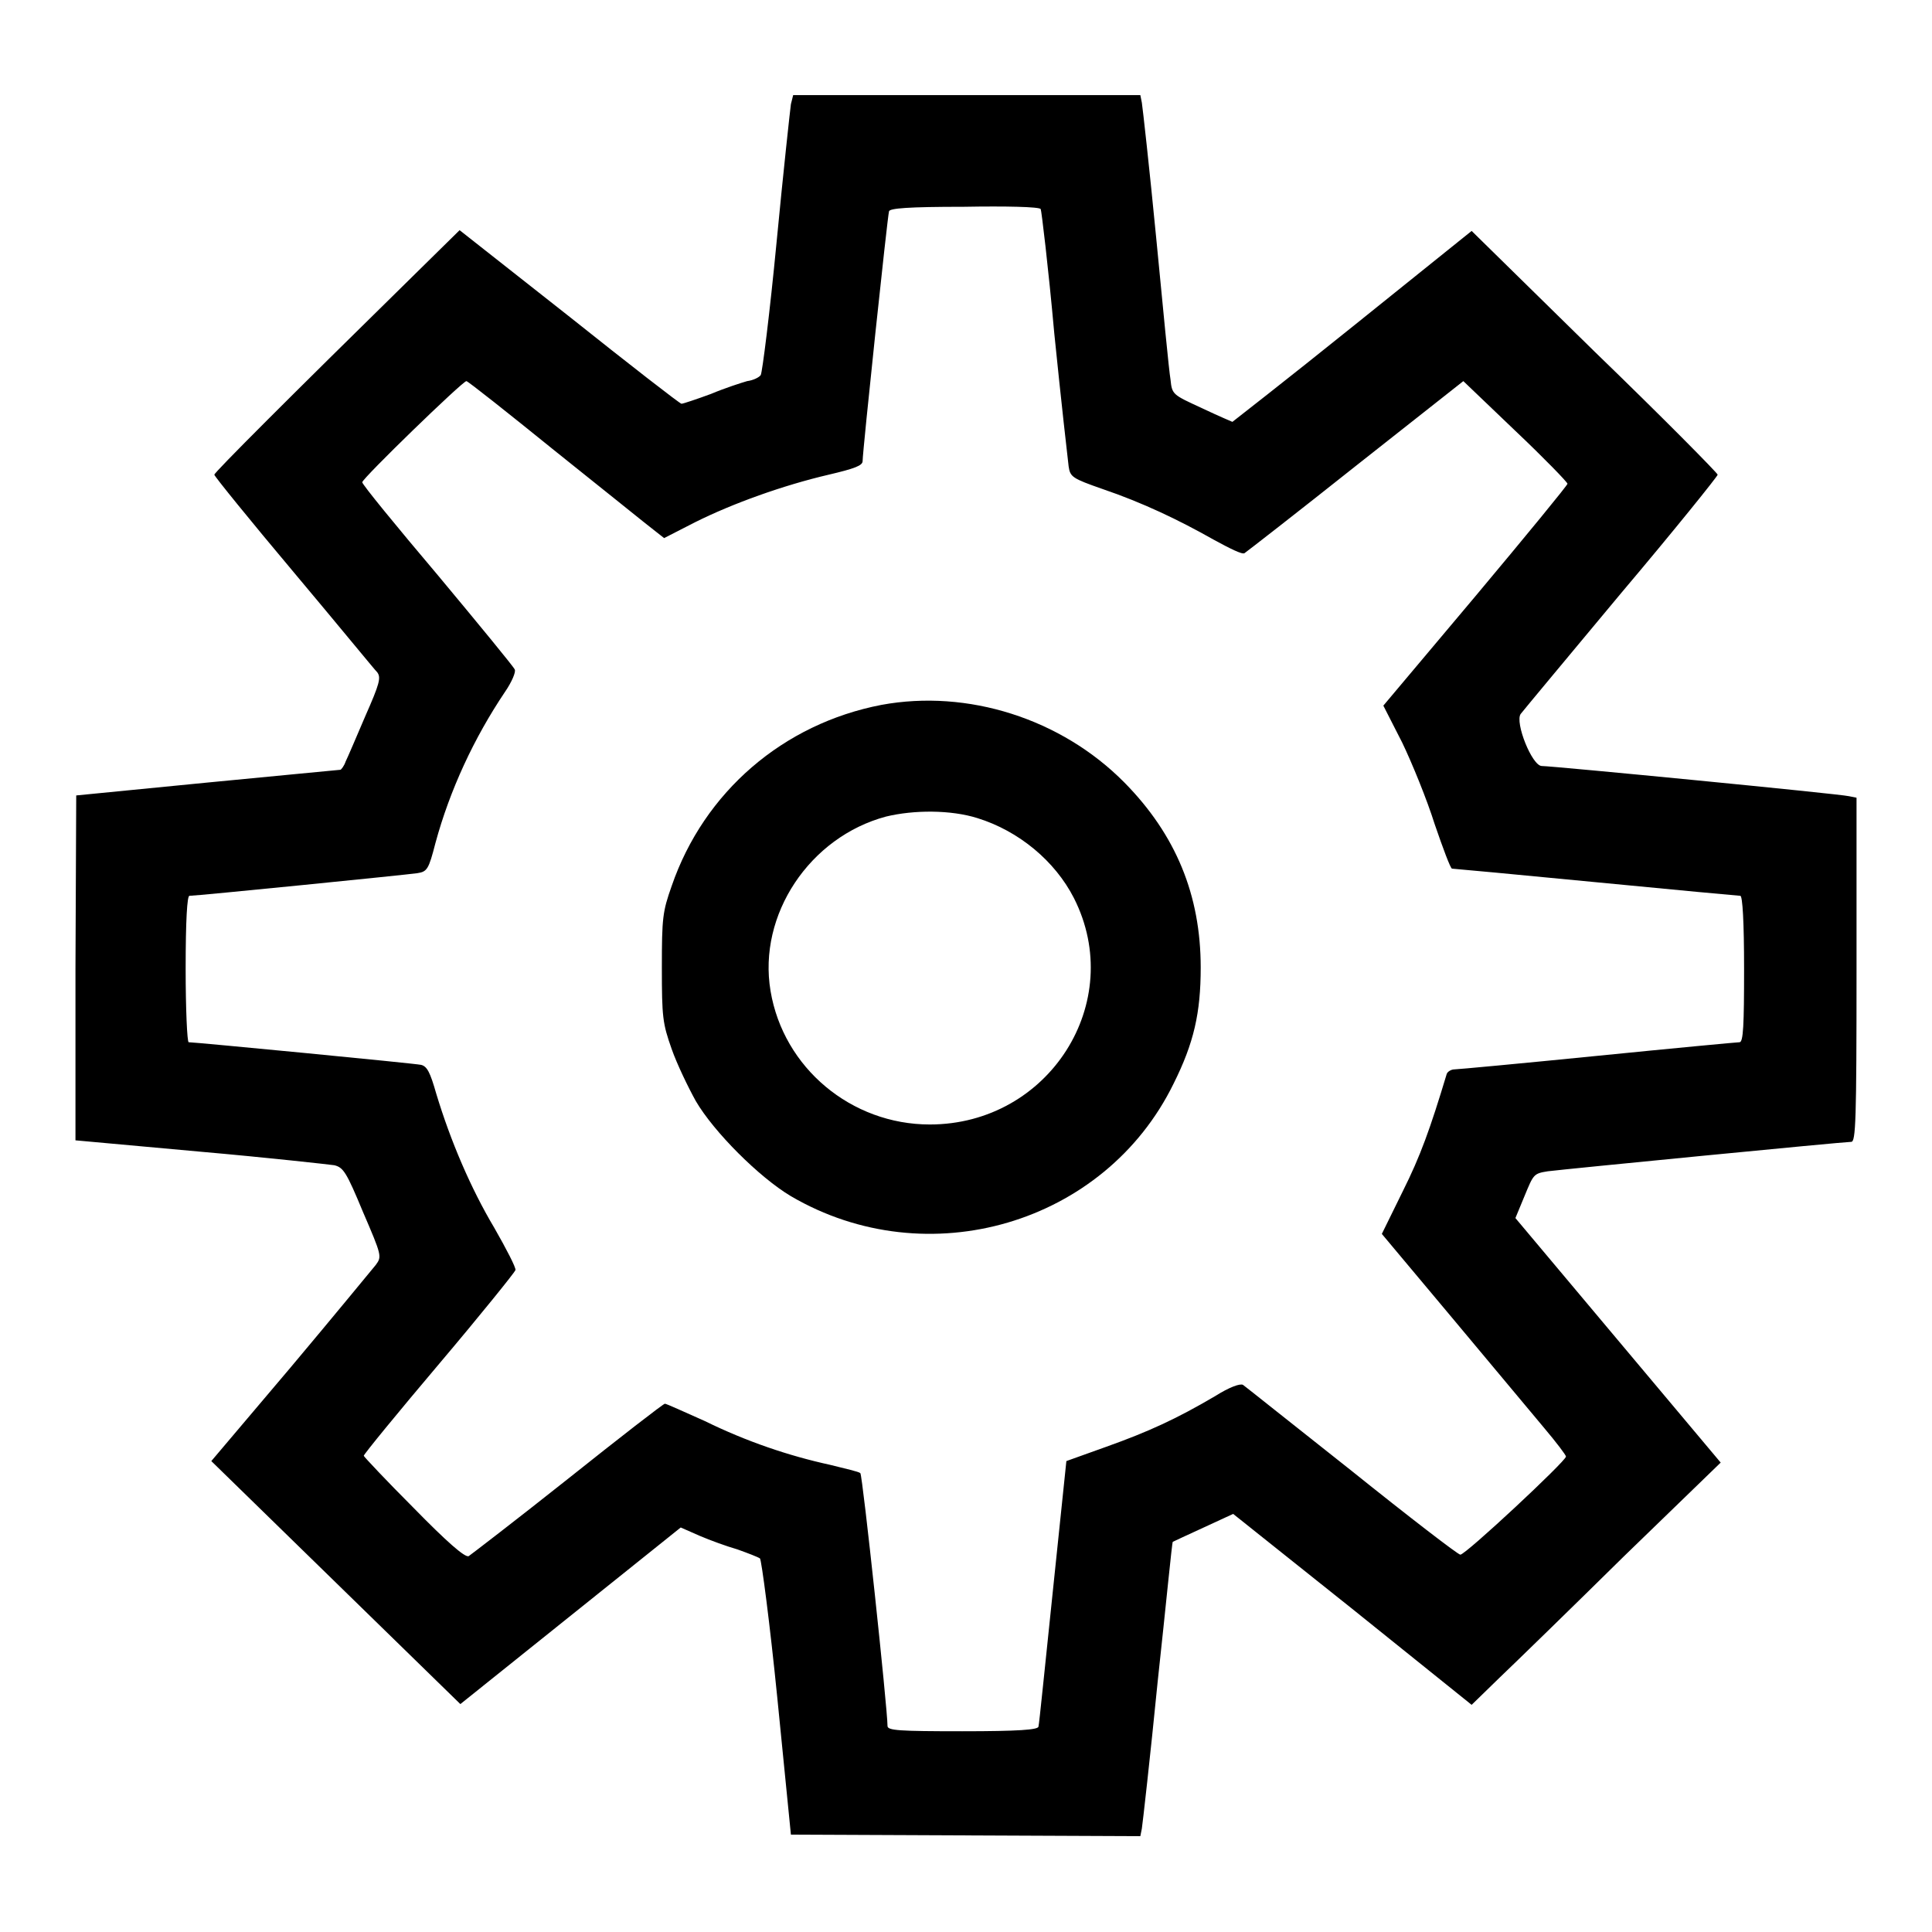 <?xml version="1.0" encoding="utf-8"?>
<!-- Svg Vector Icons : http://www.onlinewebfonts.com/icon -->
<!DOCTYPE svg PUBLIC "-//W3C//DTD SVG 1.1//EN" "http://www.w3.org/Graphics/SVG/1.1/DTD/svg11.dtd">
<svg version="1.1" xmlns="http://www.w3.org/2000/svg" xmlns:xlink="http://www.w3.org/1999/xlink" x="0px" y="0px" viewBox="0 0 256 256" enable-background="new 0 0 256 256" xml:space="preserve">
<g><g><g><path fill="#000000" d="M104.8,13.8c-0.1,0.7-1,8.9-1.9,18.3c-0.9,9.4-1.9,17.3-2.1,17.6c-0.2,0.3-1,0.7-1.8,0.8c-0.7,0.2-2.9,0.9-4.8,1.7c-1.9,0.7-3.7,1.3-3.9,1.3c-0.2,0-6.9-5.2-14.8-11.5L60.9,30.5l-6.2,6.1C38.4,52.6,28.4,62.6,28.4,62.9c0,0.2,4.7,6,10.5,12.9c5.8,6.9,10.7,12.9,11.1,13.3c0.5,0.7,0.3,1.5-1.6,5.8c-1.2,2.8-2.3,5.4-2.6,6c-0.2,0.6-0.6,1.1-0.7,1.1c-0.2,0-8.2,0.8-17.7,1.7l-17.3,1.7l-0.1,22.9L10,151.1l16.5,1.5c9.1,0.8,17.1,1.7,17.8,1.8c1.2,0.3,1.6,0.9,3.8,6.2c2.5,5.8,2.5,5.9,1.7,7c-0.5,0.6-5.5,6.7-11.3,13.6L28,193.6l16.5,16.1l16.5,16.1l14.6-11.7l14.6-11.7l2.5,1.1c1.4,0.6,3.6,1.4,5,1.8c1.4,0.5,2.7,1,3,1.2c0.2,0.2,1.3,8.5,2.3,18.5l1.8,18.1l23.1,0.1l23.2,0.1l0.2-1c0.1-0.6,1.1-9.4,2.1-19.5c1.1-10.1,1.9-18.5,2-18.5c0,0,1.9-0.9,4.1-1.9l3.9-1.8l15.8,12.6l15.8,12.7l3.7-3.6c2.1-2,9.5-9.2,16.5-16.1l12.8-12.4l-13.6-16.2l-13.6-16.2l1.2-2.9c1.2-2.9,1.2-3,3.1-3.3c2.4-0.3,39.2-3.9,40.2-3.9c0.6,0,0.7-2.8,0.7-22.8v-22.8l-1-0.2c-1.2-0.3-39.3-4-40.7-4c-1.3,0-3.6-5.8-2.8-6.9c0.3-0.4,6.3-7.6,13.3-16c7.1-8.4,12.8-15.5,12.8-15.7c0-0.2-7.3-7.6-16.3-16.3l-16.3-16l-15.8,12.7c-8.7,7-15.9,12.6-15.9,12.6c0,0-1.9-0.8-4-1.8c-3.9-1.8-4-1.8-4.2-3.8c-0.2-1.1-1-9.5-1.9-18.8c-0.9-9.3-1.8-17.3-1.9-17.9l-0.2-1h-23h-23L104.8,13.8z M137.9,27.7c0.1,0.2,1,7.6,1.8,16.5c0.9,8.9,1.8,16.8,1.9,17.6c0.2,1.4,0.5,1.6,4.5,3c5.3,1.8,10.1,4.1,14.7,6.7c2.2,1.2,3.8,2,4.1,1.8c0.3-0.2,7-5.4,14.8-11.6l14.2-11.2l6.9,6.6c3.8,3.6,6.9,6.8,6.9,7c0,0.2-5.5,6.9-12.2,14.9l-12.2,14.5l2.5,4.9c1.3,2.7,3.3,7.6,4.3,10.8c1.1,3.2,2.1,5.9,2.3,5.9c0.2,0,8.8,0.8,19.1,1.8c10.3,1,18.9,1.8,19.1,1.8c0.3,0,0.5,3.5,0.5,9.7c0,7.4-0.1,9.7-0.6,9.7c-0.3,0-8.8,0.8-18.8,1.8c-10,1-18.6,1.8-19,1.8s-0.9,0.3-1,0.6c-2.2,7.3-3.5,10.9-5.8,15.5l-2.8,5.7l9.3,11.1c5.1,6.1,10.6,12.7,12.2,14.6c1.6,1.9,2.9,3.6,2.9,3.8c0,0.6-13.4,13.1-14,13c-0.3,0-6.8-5-14.4-11.1c-7.6-6-14.1-11.2-14.4-11.4c-0.4-0.2-1.8,0.3-3.7,1.5c-5.1,3-8.8,4.7-14.4,6.7l-5.3,1.9l-1.8,17.3c-1,9.5-1.8,17.6-1.9,17.9c-0.1,0.4-2.6,0.6-10.1,0.6c-8.4,0-9.9-0.1-9.9-0.7c0-2.3-3.3-33.2-3.6-33.5c-0.2-0.2-2-0.6-4-1.1c-5.5-1.2-11.1-3.1-16.6-5.8c-2.7-1.2-5.1-2.3-5.3-2.3c-0.2,0-6,4.5-12.9,10c-6.8,5.4-12.8,10-13.1,10.2c-0.5,0.2-2.9-1.9-7.3-6.4c-3.6-3.6-6.6-6.8-6.6-6.9c0-0.2,4.5-5.7,10-12.2c5.5-6.5,10-12.1,10.1-12.4c0.1-0.3-1.2-2.8-2.8-5.6c-3.1-5.2-5.8-11.5-7.7-17.8c-0.8-2.8-1.2-3.6-2-3.8c-0.9-0.2-30-3-30.8-3c-0.2,0-0.4-4.4-0.4-9.7c0-6.5,0.2-9.7,0.5-9.7c1,0,28.9-2.8,30.2-3c1.3-0.2,1.5-0.5,2.4-4c1.9-7,5.1-13.9,9.2-20c0.9-1.3,1.5-2.7,1.3-3c-0.1-0.3-4.7-5.9-10.2-12.5c-5.5-6.5-10-12-10-12.3c0-0.5,13.3-13.4,13.8-13.4c0.2,0,5.5,4.2,11.8,9.3c6.4,5.1,12.2,9.8,13,10.4l1.4,1.1l4.1-2.1c5-2.5,11.7-4.9,17.7-6.3c3.4-0.8,4.5-1.2,4.5-1.8c0-1.3,3.3-32.5,3.5-33.1c0.1-0.4,2.5-0.6,9.9-0.6C133.3,27.3,137.7,27.4,137.9,27.7z"/><path fill="#000000" d="M116.8,93.4c-13,2.5-23.5,11.5-27.8,24c-1.2,3.4-1.3,4.2-1.3,10.8s0.1,7.4,1.3,10.8c0.7,2,2.2,5.1,3.2,6.9c2.4,4.1,8.4,10.1,12.6,12.6c18.1,10.6,41.6,3.7,50.7-14.9c2.7-5.4,3.6-9.4,3.6-15.4c0-9.6-3.3-17.6-10.1-24.5C140.6,95.2,128.2,91.3,116.8,93.4z M129.5,108.4c5.5,1.7,10.3,5.7,12.8,10.6c7,13.8-3.3,30-19.1,30c-10.4,0-19.4-7.5-21.1-17.7c-1.7-10.1,5.2-20.4,15.3-23.1C121.1,107.3,126,107.3,129.5,108.4z"/></g></g></g>
</svg>